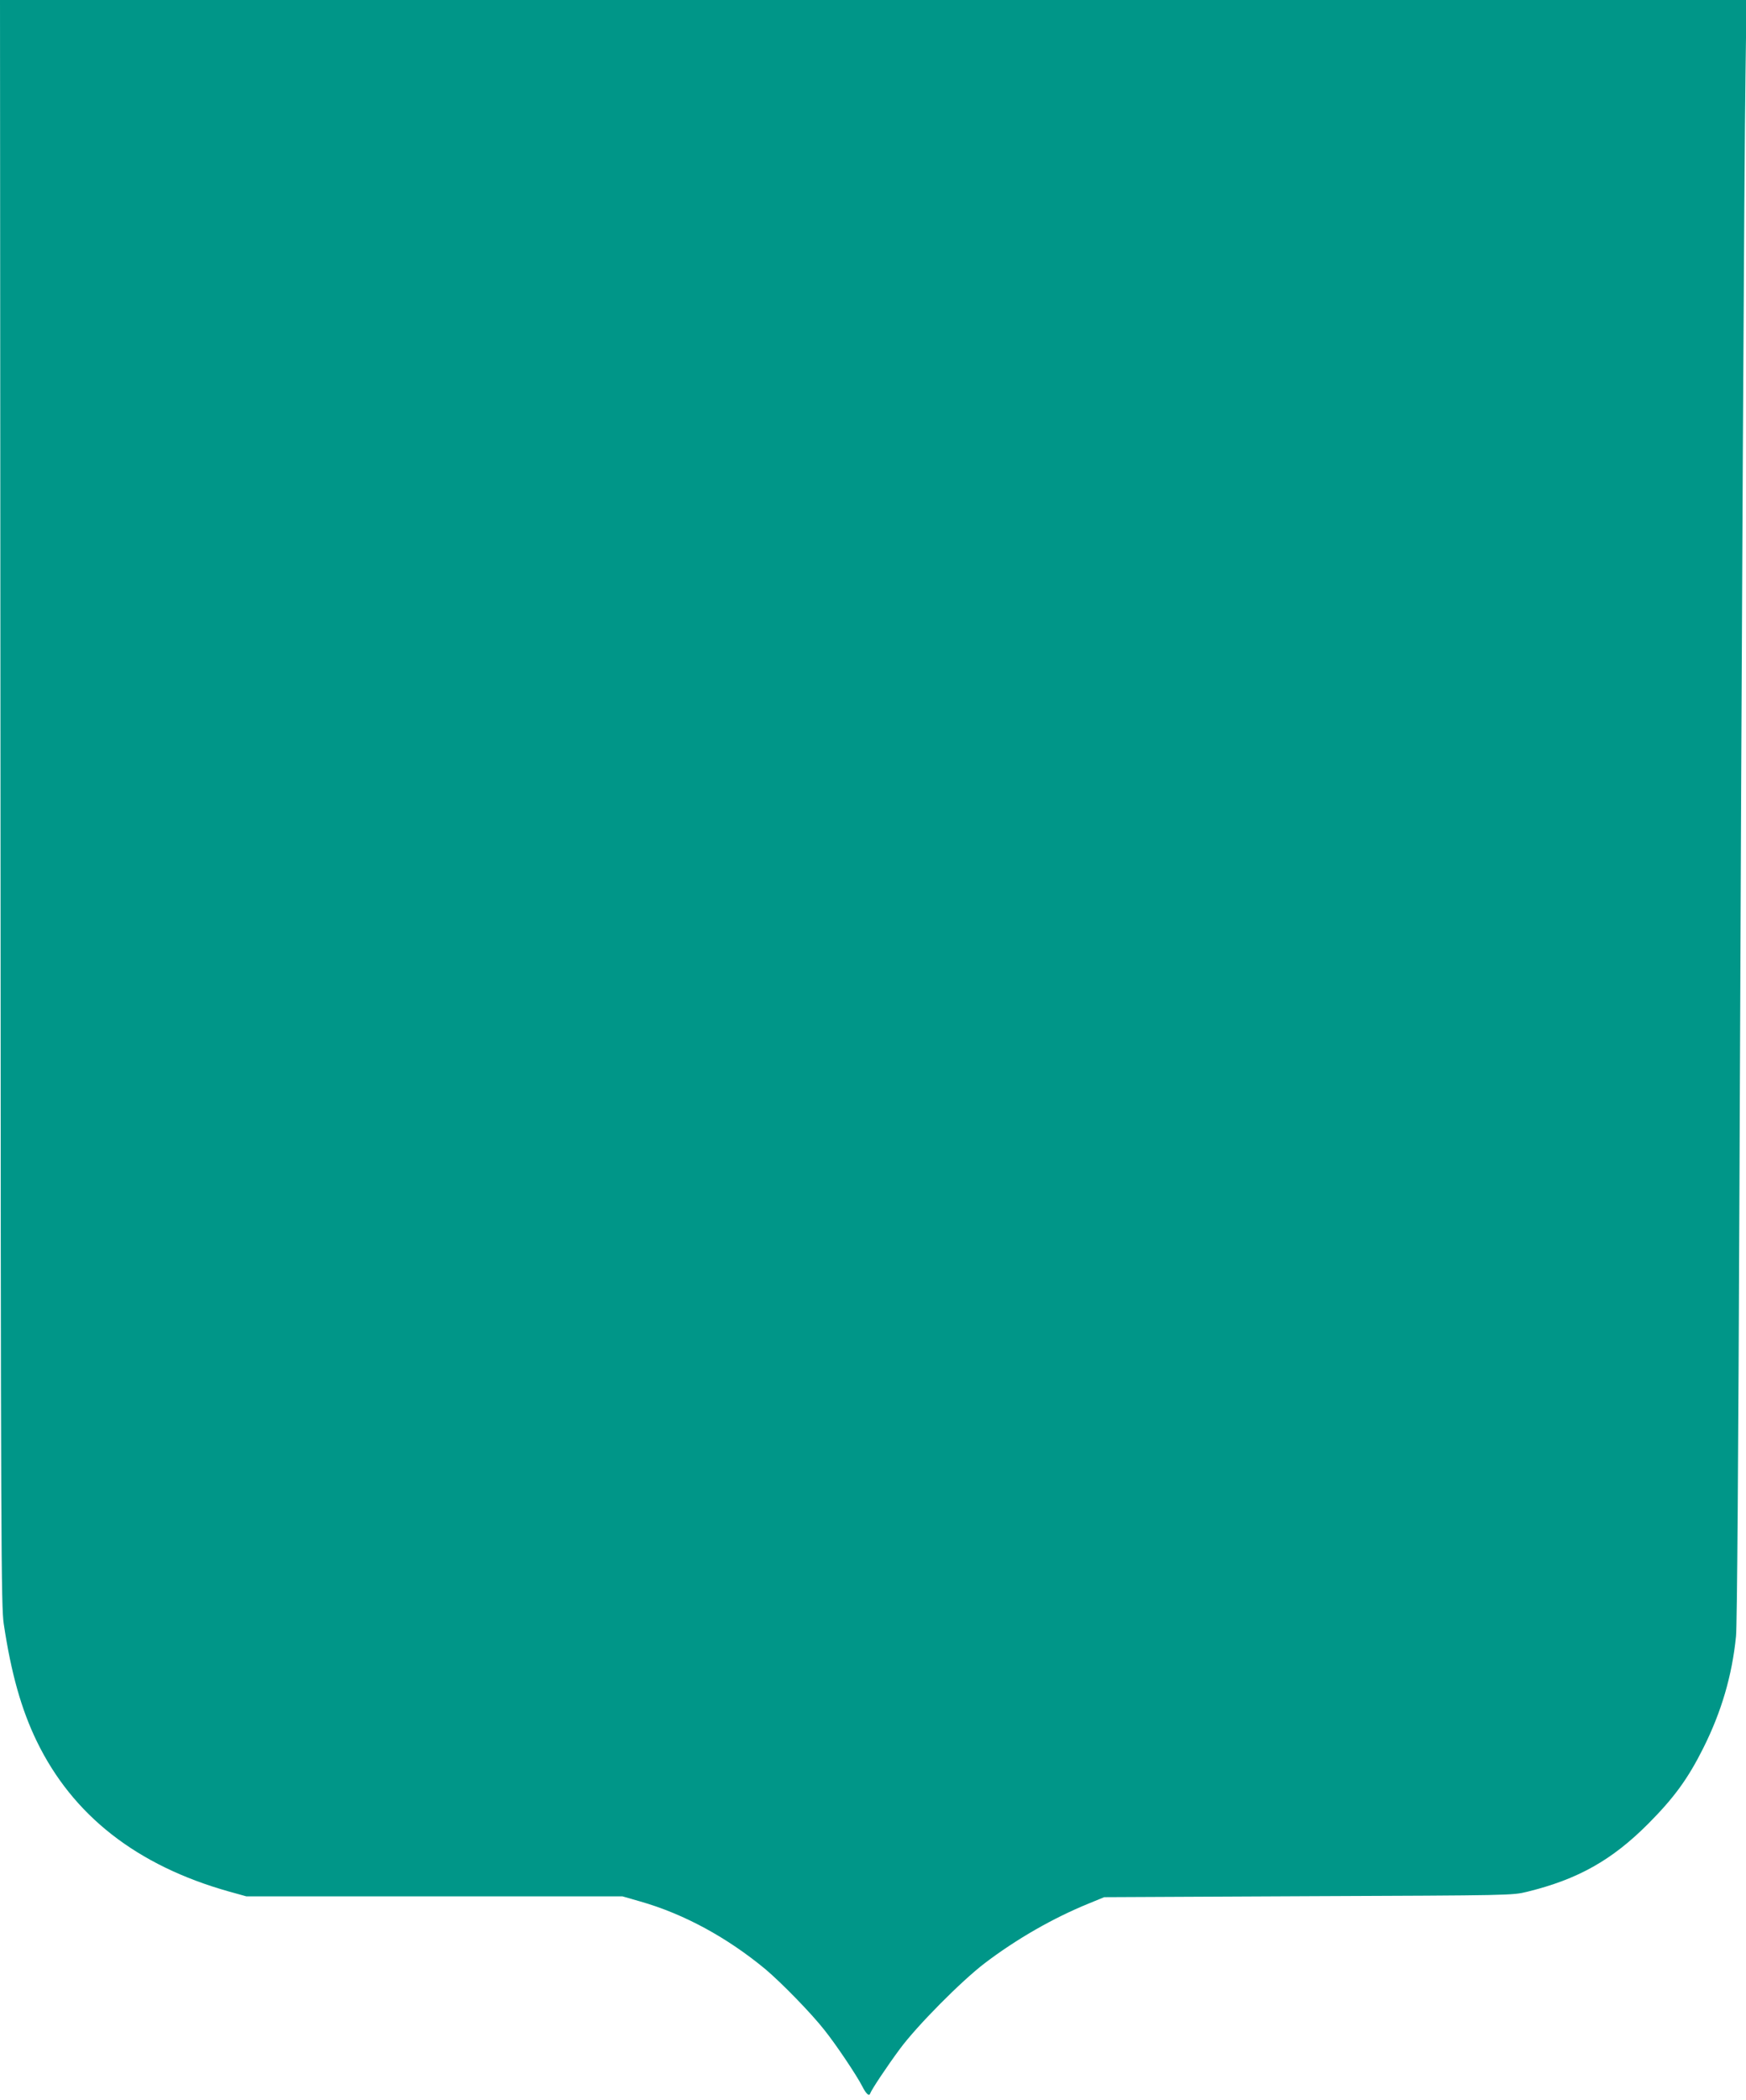 <?xml version="1.0" standalone="no"?>
<!DOCTYPE svg PUBLIC "-//W3C//DTD SVG 20010904//EN"
 "http://www.w3.org/TR/2001/REC-SVG-20010904/DTD/svg10.dtd">
<svg version="1.0" xmlns="http://www.w3.org/2000/svg"
 width="1065pt" height="1280pt" viewBox="0 0 1065 1280"
 preserveAspectRatio="xMidYMid meet">
<g transform="translate(0,1280) scale(0.1,-0.1)"
fill="#009688" stroke="none">
<path d="M3 7908 c2 -4583 4 -4900 20 -5008 45 -300 107 -520 201 -714 219
-452 610 -758 1171 -916 l108 -30 1147 0 1147 0 108 -31 c267 -76 531 -220
765 -414 96 -81 279 -268 358 -369 70 -87 198 -278 231 -343 22 -44 42 -64 48
-46 9 25 102 165 182 273 104 141 375 414 518 523 195 148 417 275 633 363
l95 39 1245 6 c1240 5 1245 5 1335 27 310 76 518 193 740 416 156 157 241 273
335 461 110 220 175 440 199 680 7 63 14 1086 21 2730 14 3499 29 6226 37
6788 l6 457 -5326 0 -5327 0 3 -4892z"/>
</g>
</svg>
